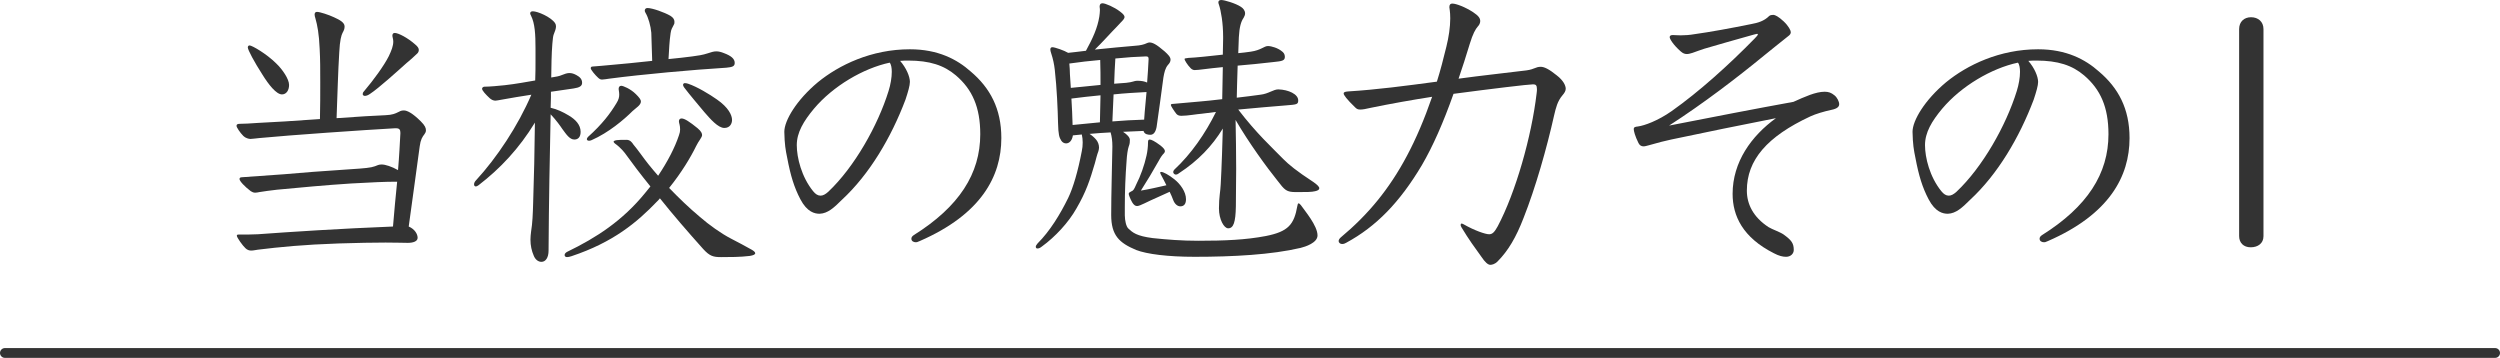 <?xml version="1.0" encoding="UTF-8"?><svg id="uuid-80d0df31-0454-4c87-88e6-9797d858270e" xmlns="http://www.w3.org/2000/svg" width="179.917mm" height="25.755mm" viewBox="0 0 510 73.005"><g><path d="m80.592,26.163c-6.48.363-21.378,1.393-27.677,1.999-.605.061-1.575.182-1.817.182-.363,0-1.029-.182-1.454-.606-.666-.666-1.393-1.756-1.393-2.059s.182-.424.727-.424c1.09,0,1.696-.061,3.634-.182,2.725-.121,7.691-.424,12.658-.787.061-2.544.061-5.027.061-7.449,0-2.483,0-4.785-.121-6.904-.122-3.028-.485-4.845-.848-6.117-.121-.363-.182-.666-.182-.848,0-.364.182-.545.484-.545.606,0,2.423.606,3.452,1.09,1.211.545,2.18,1.09,2.18,1.877,0,.484-.121.787-.424,1.332-.242.485-.545,1.454-.666,3.998-.243,3.937-.364,8.6-.545,13.384,4.3-.303,8.115-.545,9.993-.605,1.393-.061,1.938-.303,2.786-.727.303-.182.605-.242.969-.242.606,0,1.696.484,3.452,2.241.848.848,1.03,1.332,1.03,1.817,0,.303-.121.545-.303.787-.424.545-.788,1.09-.969,2.483-.545,3.755-1.211,9.145-2.241,16.352,1.272.545,1.817,1.575,1.817,2.301s-.909,1.03-1.999,1.03c-.605,0-2.604-.061-4.542-.061-2.665,0-5.571.061-9.568.182-7.207.242-11.992.727-16.473,1.271-.484.061-.908.182-1.393.182-.363,0-.787-.121-1.15-.484-.545-.484-1.756-2.18-1.756-2.543,0-.182.121-.242.363-.242,1.696,0,2.725,0,3.937-.061,6.662-.485,16.776-1.151,27.556-1.575.242-3.028.545-6.117.848-9.145-2.604,0-5.027.121-9.387.363-5.632.364-9.932.788-15.141,1.272-1.272.121-2.725.363-3.573.484-.303.061-.605.121-.848.121-.363,0-.606-.121-.909-.303-1.211-.908-2.301-2.059-2.301-2.483,0-.242.182-.363.484-.363,2.483-.182,5.027-.363,8.54-.606,3.209-.303,8.176-.666,13.626-1.029,2.846-.182,4.179-.303,4.966-.605.485-.182.788-.364,1.393-.364.727,0,2.059.424,3.331,1.151.242-2.786.363-5.39.484-7.57,0-.666-.182-.969-.908-.969h-.182Zm-24.225-13.203c1.211,1.15,2.604,3.149,2.604,4.36,0,1.09-.545,1.938-1.453,1.938-1.151,0-2.726-1.999-3.998-4.058-1.635-2.543-2.967-5.027-2.967-5.511,0-.242.121-.424.363-.424.484,0,3.452,1.696,5.451,3.694Zm26.526-.061c-1.756,1.574-5.632,5.087-7.389,6.238-.424.303-.788.424-1.09.424-.242,0-.424-.182-.424-.363s.061-.363.242-.545c1.999-2.362,4.118-5.269,5.087-7.207.545-1.151.908-2.059.908-2.968,0-.545-.182-.908-.182-1.211,0-.363.182-.545.484-.545.727,0,2.604.969,4.119,2.302.605.484.787.848.787,1.15s-.121.545-.303.727c-.667.666-1.514,1.393-2.241,1.999Z" fill="#333"/><path d="m112.393,19.743c0,.727-.061,1.514-.061,2.241,1.333.303,2.483.848,3.694,1.575,1.333.788,2.422,1.877,2.422,3.331,0,1.029-.484,1.575-1.271,1.575-.969,0-1.635-1.03-2.483-2.18-.363-.545-1.211-1.756-2.362-2.968-.182,8.539-.363,17.745-.424,27.798,0,1.454-.605,2.302-1.454,2.302-.666,0-1.271-.485-1.575-1.272-.424-.969-.666-2.059-.666-3.271,0-.545.061-1.029.121-1.575.303-1.817.363-3.754.424-5.753.182-5.329.303-11.022.363-16.533-3.209,5.269-7.085,9.387-11.506,12.779-.243.182-.424.242-.545.242-.242,0-.363-.182-.363-.424s.121-.545.363-.787c4.3-4.663,8.6-11.144,11.325-17.502-1.999.303-4.179.666-6.177,1.03-.363.061-.909.182-1.151.182-.424,0-.787-.182-1.15-.485-.788-.727-1.575-1.574-1.575-1.938,0-.242.242-.424.484-.424,1.09,0,2.907-.182,4.118-.303,2.241-.242,4.785-.727,6.238-.969.061-1.454.061-2.847.061-4.179v-2.301c0-2.967-.122-5.147-.909-6.722-.121-.242-.182-.364-.182-.485,0-.303.242-.424.545-.424.969,0,3.694,1.151,4.542,2.422.121.182.182.424.182.667,0,.424-.182.969-.485,1.696-.182.424-.363,2.786-.424,5.208,0,1.151-.061,2.362-.061,3.513.909-.121,1.756-.303,2.12-.484.606-.242,1.09-.424,1.575-.424s.909.121,1.454.424c.666.363,1.15.787,1.15,1.575,0,.666-.545.969-1.756,1.15-1.393.182-2.907.424-4.603.667v1.029Zm21.681,21.318c-4.118,4.3-8.963,8.358-17.502,11.204-.363.121-.666.182-.908.182s-.484-.121-.484-.424c0-.242.182-.484.545-.666,5.875-2.847,11.265-6.299,15.928-12.052.363-.424.666-.848,1.03-1.271-2.059-2.544-3.755-4.785-4.966-6.48-.303-.424-1.029-1.393-2.301-2.301-.121-.121-.242-.242-.242-.363s.242-.242.666-.303c.545-.061.969-.061,1.999-.061.727,0,1.151.605,1.333.908,1.029,1.211,2.12,2.847,3.149,4.118.606.788,1.272,1.514,1.938,2.302,1.938-2.907,3.392-5.693,4.24-8.237.182-.484.242-.848.242-1.211,0-.909-.242-1.272-.242-1.635,0-.303.121-.605.545-.605.605,0,1.635.666,3.271,1.999.787.666.908,1.09.908,1.393,0,.485-.727,1.211-1.211,2.241-1.09,2.241-2.967,5.39-5.511,8.54,1.999,2.059,4.058,4.058,6.238,5.875,1.938,1.696,4.421,3.452,6.419,4.481,1.393.727,3.028,1.575,4.179,2.241.424.242.727.485.727.727s-.363.424-1.09.545c-1.938.242-4.179.242-5.875.242-1.575,0-2.301-.182-3.634-1.635-3.149-3.513-6.238-7.085-8.842-10.356-.182.242-.364.424-.545.605Zm-3.331-20.349c0,.727-.969,1.271-1.696,1.938-1.756,1.756-4.906,4.421-8.358,5.935-.242.121-.424.121-.545.121-.242,0-.424-.121-.424-.303s.121-.363.242-.485c2.907-2.604,4.542-4.784,5.814-6.904.424-.666.545-1.211.545-1.696,0-.605-.121-.908-.121-1.151,0-.424.182-.666.545-.666s1.877.605,2.967,1.696c.666.666,1.03,1.09,1.03,1.514Zm2.12-14.051c-.121-1.393-.606-3.088-1.151-3.997-.121-.182-.182-.363-.182-.484,0-.303.182-.545.545-.545,1.03,0,3.513.908,4.664,1.575.605.363.848.787.848,1.211,0,.242,0,.424-.121.606-.363.727-.545.908-.666,1.756-.242,1.635-.303,3.209-.424,5.269,1.817-.182,3.512-.363,4.845-.545,1.211-.182,1.999-.242,3.271-.666.545-.182,1.09-.364,1.635-.364.484,0,.969.121,1.574.364,1.454.545,2.181,1.15,2.181,1.999,0,.727-.545.848-1.696.969-6.844.424-17.018,1.333-23.922,2.241-.363.061-1.211.182-1.453.182-.303,0-.545-.121-.848-.424-.484-.424-1.454-1.575-1.454-1.877,0-.242.121-.363.424-.363,1.09-.061,2.059-.182,4.179-.363,1.514-.121,4.603-.424,7.934-.788-.061-1.877-.121-3.815-.182-5.753Zm6.48,10.659c0-.242.182-.363.363-.363.242,0,.485.061.667.121,1.817.605,4.421,2.18,5.875,3.21,2.362,1.635,3.088,3.209,3.088,4.179,0,.666-.363,1.635-1.575,1.635-1.271,0-2.846-1.816-4.058-3.209-1.211-1.454-2.967-3.513-4.118-5.027-.182-.242-.242-.424-.242-.545Z" fill="#333"/><path d="m185.618,16.715c0,.727-.363,1.999-.908,3.634-2.907,7.691-7.328,15.201-12.96,20.409-1.635,1.635-2.907,2.786-4.542,2.847-.969,0-2.544-.303-3.937-2.968-1.272-2.422-1.999-4.845-2.665-8.357-.363-1.756-.545-2.786-.605-5.39,0-2.301,2.483-6.48,6.844-10.114,4.3-3.513,10.901-6.723,18.774-6.723,5.753,0,9.629,2.059,12.416,4.542,3.937,3.331,6.238,7.57,6.238,13.566,0,7.812-4.118,15.564-16.655,21.015-.545.243-.605.243-.787.243-.484,0-.909-.243-.909-.727,0-.242.122-.484.485-.727,9.266-5.814,13.566-12.537,13.566-20.591,0-5.511-1.635-9.145-4.966-11.991-2.422-2.059-5.33-3.028-9.75-3.028-.545,0-.787,0-1.635.061,1.272,1.454,1.999,3.21,1.999,4.3Zm-19.562,5.45c-2.12,2.544-3.513,4.845-3.513,7.449,0,2.544.969,6.48,3.331,9.387.484.605.969.909,1.514.909.484,0,.969-.242,1.575-.788,5.329-5.026,10.114-13.505,12.294-20.53.424-1.333.666-2.786.666-3.937,0-.788-.121-1.514-.424-1.877-5.39,1.15-11.567,4.784-15.443,9.387Z" fill="#333"/><path d="m229.47,44.029c0,.848.242,2.18.727,2.604.848.788,1.635,1.514,4.966,1.938,2.907.303,5.875.545,9.266.545,5.39,0,9.69-.182,13.808-.969,4.603-.909,5.753-2.362,6.419-6.117.061-.363.121-.545.242-.545s.303.121.484.364c.788,1.15,3.392,4.179,3.392,6.177,0,1.514-2.482,2.301-3.452,2.543-5.935,1.393-13.747,1.817-21.62,1.817-5.451,0-9.75-.545-11.931-1.393-3.452-1.453-5.087-2.967-5.087-7.146,0-4.482.182-9.872.242-13.93,0-1.211-.121-2.059-.363-2.907-1.454.061-2.847.182-4.3.303.485.303.969.727,1.333,1.151s.606,1.029.606,1.635c0,.242-.061.484-.122.727-.303.787-.484,1.575-.727,2.483-1.029,3.513-1.817,5.875-3.755,9.206-1.635,2.907-4.36,5.814-7.025,7.752-.364.303-.667.424-.909.424s-.363-.121-.363-.363c0-.182.121-.363.363-.666,2.543-2.544,4.603-5.935,6.238-9.266,1.03-2.12,1.999-5.451,2.786-9.569.121-.545.182-1.151.182-1.756,0-.545-.061-1.151-.182-1.635-.667.061-1.211.121-1.817.182-.182,1.151-.788,1.635-1.393,1.635-.363,0-.727-.182-.969-.545-.424-.666-.606-1.211-.667-3.573-.061-2.786-.242-7.146-.666-10.901-.121-1.09-.363-2.241-.727-3.331-.121-.364-.182-.606-.182-.788,0-.303.121-.484.424-.484.484,0,2.422.666,3.209,1.151.788-.061,2.544-.303,3.634-.424,1.393-2.543,2.362-4.663,2.726-6.964.061-.484.121-.909.121-1.272,0-.182,0-.424-.061-.727,0-.484.182-.727.605-.727.545,0,2.422.788,3.573,1.696.666.484.908.848.908,1.09,0,.363-.363.727-.848,1.211-.182.182-.303.364-.788.848-1.15,1.15-2.907,3.149-4.421,4.603,2.968-.303,5.996-.605,8.297-.787.969-.061,1.756-.242,2.362-.545.182-.061.303-.121.484-.121.605,0,1.333.303,3.088,1.816.727.667,1.211,1.151,1.211,1.696,0,.364-.182.727-.545,1.09-.545.666-.727,1.514-.909,2.543-.484,3.513-.969,7.328-1.393,10.114-.243,1.272-.788,1.575-1.272,1.575-.424,0-1.211-.061-1.393-.787-1.029.061-3.088.121-4.179.182.848.545,1.393,1.151,1.393,1.635,0,.424,0,.787-.242,1.393-.182.485-.364,1.756-.424,2.847-.242,3.149-.363,6.298-.363,9.387v1.877Zm-4.966-26.708c0-1.696,0-3.392-.061-5.087-2.12.182-4.179.424-6.299.727.061.727.121,1.453.121,2.18.061.908.121,1.877.182,2.786,1.816-.182,4.3-.424,6.056-.605Zm0,2.12c-1.999.182-3.997.424-5.935.666.121,1.756.182,3.573.242,5.39,1.877-.182,3.755-.363,5.572-.545.061-1.817.061-3.755.121-5.511Zm9.387-.666c-2.241.121-4.421.242-6.722.484-.061,1.817-.182,3.634-.242,5.511,2.18-.182,4.3-.303,6.48-.363.061-.545.061-1.09.121-1.635l.363-3.997Zm-4.179-1.877c1.333-.121,1.696-.424,2.241-.424.969,0,1.514.121,2.059.363.121-1.696.242-3.21.303-4.785,0-.424-.121-.545-.545-.545-1.938.061-3.876.182-6.238.424-.121,1.696-.182,3.452-.242,5.148.909-.061,1.756-.121,2.422-.182Zm3.755,24.588c-.666.303-1.15.545-1.514.545s-.667-.242-.969-.727c-.424-.727-.727-1.574-.727-1.756,0-.242.242-.363.484-.484.484-.182.605-.424,1.029-1.393.909-1.756,1.696-3.997,2.12-5.935.182-.787.303-1.817.303-2.604,0-.484.061-.666.363-.666s.969.303,2.18,1.211c.605.485.908.848.908,1.151,0,.121-.061.303-.182.424-.363.363-.666.788-1.09,1.575-1.151,2.059-2.362,4.058-3.634,6.056,1.817-.303,3.573-.727,5.208-1.09-.727-1.514-1.272-2.362-1.272-2.544,0-.121.061-.182.182-.182.484,0,1.575.605,2.725,1.514,1.211.969,2.362,2.543,2.362,4.058,0,.908-.364,1.454-1.151,1.454-.605,0-1.151-.485-1.454-1.272-.182-.484-.424-1.09-.727-1.696-1.393.667-3.573,1.575-5.148,2.362Zm16.049-34.036c0-2.726-.424-5.208-.848-6.48-.061-.182-.121-.303-.121-.485,0-.303.182-.484.605-.484.606,0,2.907.666,3.997,1.393.485.303.848.787.848,1.332,0,.303-.121.606-.303.909-.545.787-.848,1.877-.969,3.937,0,.545-.061,1.756-.121,3.271.788-.061,1.635-.182,2.543-.303,2.12-.303,2.726-1.15,3.513-1.15.727,0,2.059.424,2.786,1.029.363.243.666.606.666,1.151,0,.787-.484.908-2.362,1.09-2.604.303-5.087.545-7.268.727-.061,2.18-.182,5.632-.182,6.541,1.696-.182,3.392-.424,4.784-.605,1.696-.182,2.665-1.09,3.694-1.09,2.059.061,4.058.969,4.058,2.241,0,.848-.303.848-2.543,1.029-2.725.242-6.117.484-9.69.848,3.755,4.905,6.844,7.691,9.206,10.114,1.151,1.15,2.604,2.362,6.117,4.663.787.545,1.211.969,1.211,1.272s-.303.484-.848.605c-.727.182-1.756.182-3.876.182-1.999,0-2.301-.363-3.876-2.422-2.059-2.543-5.814-7.691-8.479-12.294.061,3.391.121,6.601.121,9.993,0,2.362-.061,4.905-.061,7.631-.061,3.27-.484,4.481-1.575,4.481-.848,0-1.877-1.817-1.877-4.058,0-2.362.303-3.452.363-4.966.182-3.209.363-8.902.424-11.325-2.181,3.573-5.027,6.541-8.903,9.084-.303.242-.484.303-.727.303-.182,0-.485-.242-.485-.484s.121-.424.242-.545c3.392-3.149,6.299-7.328,8.479-11.749l-2.907.363c-.908.061-2.907.424-4.118.424-.424,0-.727-.061-1.029-.363-.485-.605-1.151-1.635-1.151-1.817s.121-.242.363-.242c1.575-.121,3.513-.303,5.451-.484,1.151-.121,2.847-.242,4.663-.485l.122-6.541c-3.271.303-4.845.605-5.753.605-.243,0-.545-.121-.788-.363-.727-.727-1.272-1.696-1.272-1.877,0-.121.122-.182.788-.242,1.514-.061,4.3-.363,7.025-.666l.061-3.21v-.484Z" fill="#333"/><path d="m290.038,33.733c-4.481,7.51-9.267,12.476-15.443,15.807-.303.182-.545.242-.787.242-.424,0-.727-.303-.727-.606,0-.242.182-.545.484-.787,5.45-4.542,9.811-9.75,13.444-16.594,1.878-3.512,3.573-7.509,5.147-12.052-4.239.667-8.357,1.393-12.476,2.241-1.029.242-1.695.364-2.18.364s-.728-.122-1.03-.424c-1.756-1.696-2.361-2.543-2.361-2.846s.303-.363.848-.424c5.936-.364,11.81-1.151,18.169-1.999.727-2.302,1.332-4.664,1.938-7.146.484-1.938.787-3.997.787-5.753,0-1.514-.182-1.999-.182-2.301,0-.545.242-.727.605-.727.788,0,2.665.727,4.24,1.756,1.09.727,1.453,1.211,1.453,1.817,0,.363-.182.788-.484,1.09-.484.545-1.029,1.514-1.636,3.513-.787,2.543-1.514,4.905-2.301,7.146,4.845-.666,9.023-1.09,13.868-1.696,1.696-.242,1.817-.727,2.907-.727.666,0,1.636.424,3.271,1.756,1.332,1.03,1.816,2.059,1.816,2.725,0,.424-.242.848-.666,1.333-1.029,1.211-1.332,2.543-1.695,4.058-1.515,6.783-3.815,14.838-6.238,20.955-1.514,3.937-3.149,6.722-5.329,8.903-.545.545-1.15.666-1.454.666-.484,0-1.09-.545-1.816-1.635-1.271-1.756-2.604-3.573-4.058-5.996-.121-.242-.182-.363-.182-.484,0-.182.061-.303.182-.303s.303.061.484.182c2.12,1.211,4.36,1.999,5.147,1.999.667,0,1.091-.424,1.757-1.635,3.634-6.844,6.904-18.29,7.934-27.132.061-.424.061-.605.061-.848,0-.787-.242-.969-.787-.969-.908,0-8.479.908-16.23,1.938-2.06,5.814-4.18,10.659-6.48,14.595Z" fill="#333"/><path d="m365.867,20.773c2.301-1.03,4.542-2.059,6.358-2.059.787,0,1.333.182,1.999.727.545.424.969,1.272.969,1.817,0,.484-.363.908-1.574,1.151-1.454.303-3.271.848-4.301,1.332-8.842,4.118-12.96,8.903-12.96,15.141,0,2.725,1.271,5.39,4.421,7.449.787.484,2.302.969,3.089,1.514,1.575,1.15,2.06,1.756,2.06,3.149,0,.727-.606,1.393-1.575,1.393-.666,0-1.453-.182-2.482-.727-6.359-3.21-8.419-7.631-8.419-12.113,0-6.48,3.815-11.81,8.843-15.443-6.844,1.333-14.777,2.968-21.379,4.361-1.15.242-2.847.666-4.481,1.15-.484.121-.848.242-1.15.242-.424,0-.787-.182-1.03-.666-.727-1.454-.969-2.483-.969-2.846,0-.424.303-.485.848-.545,1.333-.182,4.058-1.15,6.904-3.149,5.572-3.937,11.628-9.387,16.958-14.838.363-.363.605-.666.605-.787s-.061-.121-.182-.121-.97.242-1.394.363c-2.604.727-7.085,1.999-9.326,2.665-.969.303-1.696.605-2.423.848-.424.121-.787.242-1.15.242-.424,0-.787-.121-1.271-.545-1.515-1.332-2.241-2.543-2.241-2.907,0-.303.242-.424.666-.424s.727.061,1.575.061,1.816-.061,2.846-.242c3.089-.424,7.389-1.211,11.567-2.059,1.333-.243,2.604-.606,3.634-1.635.182-.182.545-.242.849-.242.363,0,1.09.363,2.119,1.332,1.029.969,1.453,1.877,1.453,2.18s-.121.545-.545.848c-1.635,1.272-3.755,3.028-4.905,3.937-5.39,4.421-12.415,9.811-19.38,14.292,8.66-1.696,17.685-3.452,25.376-4.845Z" fill="#333"/><path d="m415.775,16.715c0,.727-.363,1.999-.909,3.634-2.906,7.691-7.327,15.201-12.96,20.409-1.635,1.635-2.907,2.786-4.542,2.847-.969,0-2.544-.303-3.937-2.968-1.271-2.422-1.999-4.845-2.665-8.357-.363-1.756-.545-2.786-.605-5.39,0-2.301,2.483-6.48,6.844-10.114,4.3-3.513,10.901-6.723,18.774-6.723,5.753,0,9.629,2.059,12.415,4.542,3.937,3.331,6.237,7.57,6.237,13.566,0,7.812-4.118,15.564-16.654,21.015-.545.243-.605.243-.787.243-.484,0-.908-.243-.908-.727,0-.242.121-.484.484-.727,9.266-5.814,13.565-12.537,13.565-20.591,0-5.511-1.635-9.145-4.966-11.991-2.423-2.059-5.329-3.028-9.75-3.028-.546,0-.788,0-1.636.061,1.271,1.454,1.999,3.21,1.999,4.3Zm-19.562,5.45c-2.12,2.544-3.513,4.845-3.513,7.449,0,2.544.969,6.48,3.331,9.387.484.605.969.909,1.514.909.484,0,.969-.242,1.574-.788,5.33-5.026,10.114-13.505,12.295-20.53.424-1.333.666-2.786.666-3.937,0-.788-.121-1.514-.424-1.877-5.391,1.15-11.567,4.784-15.443,9.387Z" fill="#333"/><path d="m461.748,48.208c0,1.393-1.091,2.241-2.604,2.241-1.453,0-2.362-.908-2.362-2.301V5.935c0-1.514,1.03-2.422,2.423-2.422,1.453,0,2.544.908,2.544,2.422v42.272Z" fill="#333"/></g><line x1="1" y1="72.005" x2="509" y2="72.005" fill="none" stroke="#333" stroke-linecap="round" stroke-miterlimit="10" stroke-width="2"/></svg>